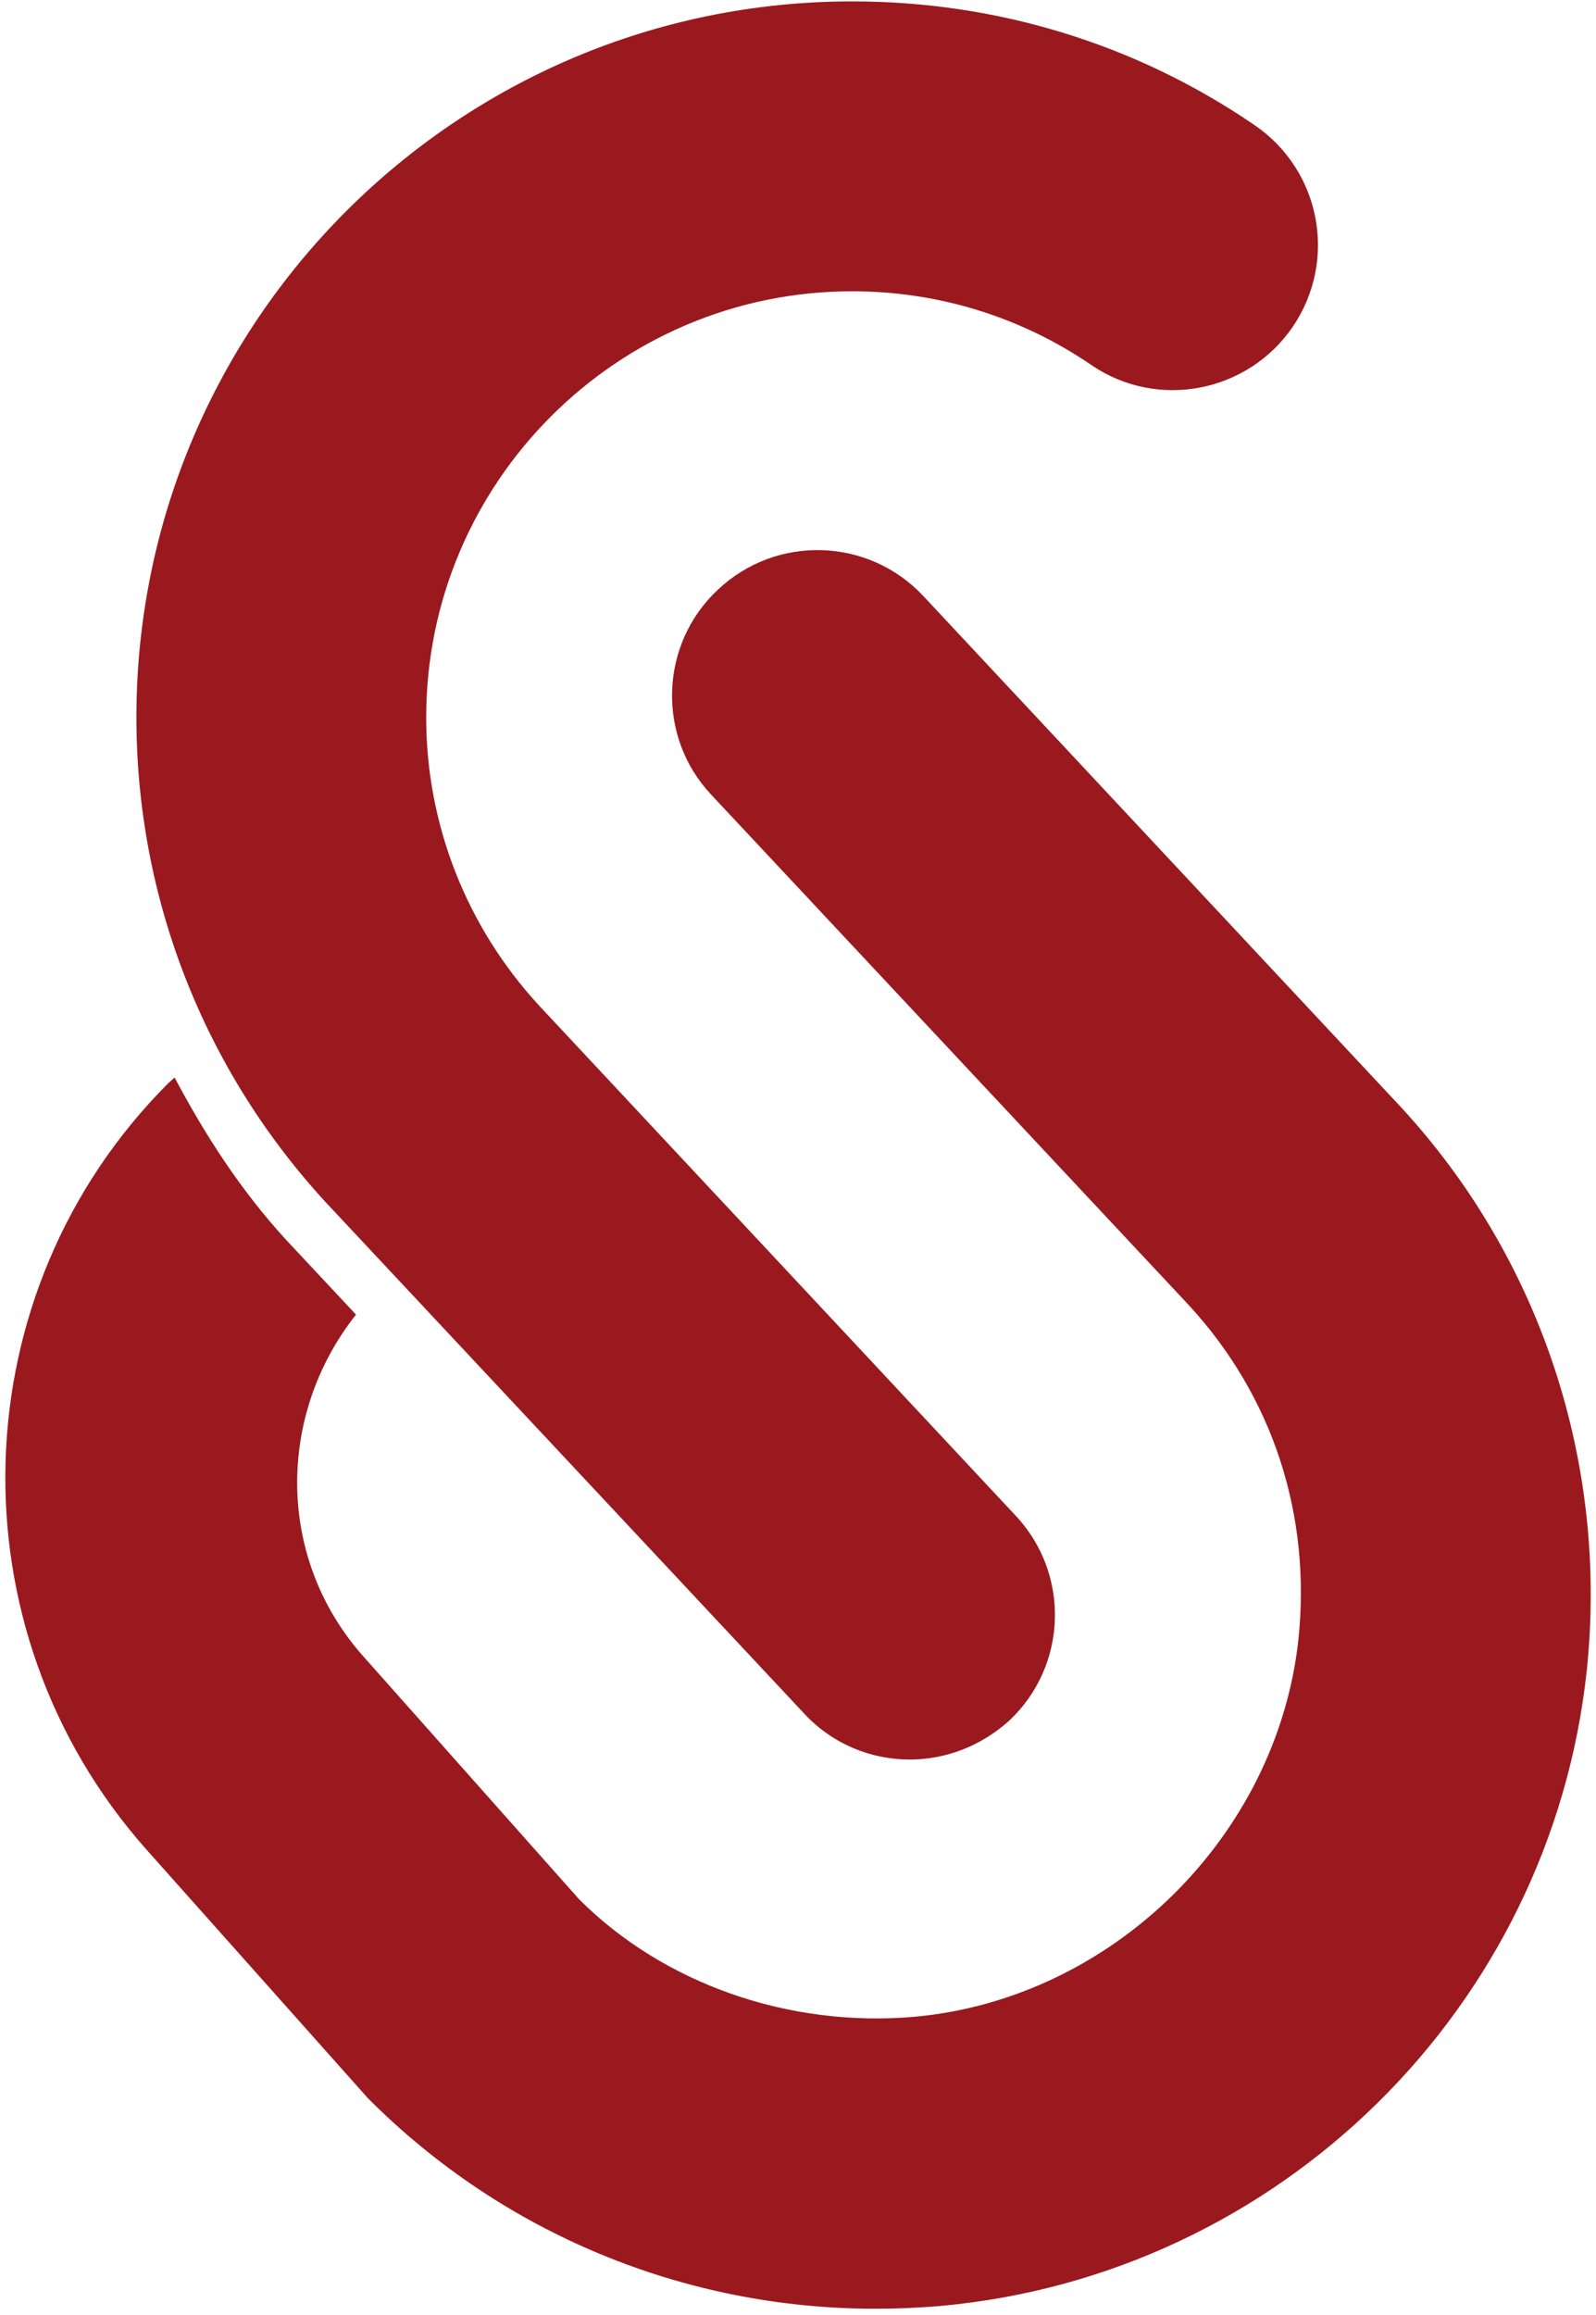 <svg version="1.2" xmlns="http://www.w3.org/2000/svg" viewBox="0 0 229 333" width="100" height="145">
	<title>Nuovo progetto</title>
	<style>
		.s0 { fill: #9a191e } 
	</style>
	<path id="Layer copy" class="s0" d="m130.6 253.1c-5.6 0-11.1-2.2-15.2-6.6l-68.8-73.5c-17.7-19.2-27.3-44-27.3-69.8 0-56.9 46.2-103 103-103 20.8 0 40.8 6.1 57.9 17.8 9.5 6.5 12 19.4 5.5 29-6.5 9.5-19.5 12-29 5.5-10.1-6.9-22-10.6-34.4-10.6-33.8 0-61.3 27.5-61.3 61.3 0 15.4 5.8 30.1 16.2 41.4l68.6 73.4c7.9 8.4 7.5 21.6-0.9 29.5-4.1 3.7-9.2 5.6-14.3 5.6z"/>
	<path id="Layer copy 2" class="s0" d="m201.3 159.3l-68.8-73.6c-7.9-8.4-21.1-8.8-29.5-0.9-8.4 7.8-8.9 21.1-1 29.5l68.7 73.4c12.1 13.1 17.7 30.2 15.8 48.2-3.1 28.3-26.8 51.6-55.2 54.2-18.2 1.6-36.2-4.8-48.3-16.9l-31.1-35c-12.5-14.1-12.4-34.7-1-49.1l-10.1-10.8c-6.5-7.1-11.6-15-16-23.3l-0.9 0.8c-30 30-31.4 78.4-3.2 110.2l31.9 35.8c19.4 19.5 45.6 30.3 73 30.3q4.7 0 9.4-0.4c48.7-4.4 87.8-42.8 93-91.4 3.1-29.6-6.5-59.1-26.7-81z"/>
</svg>